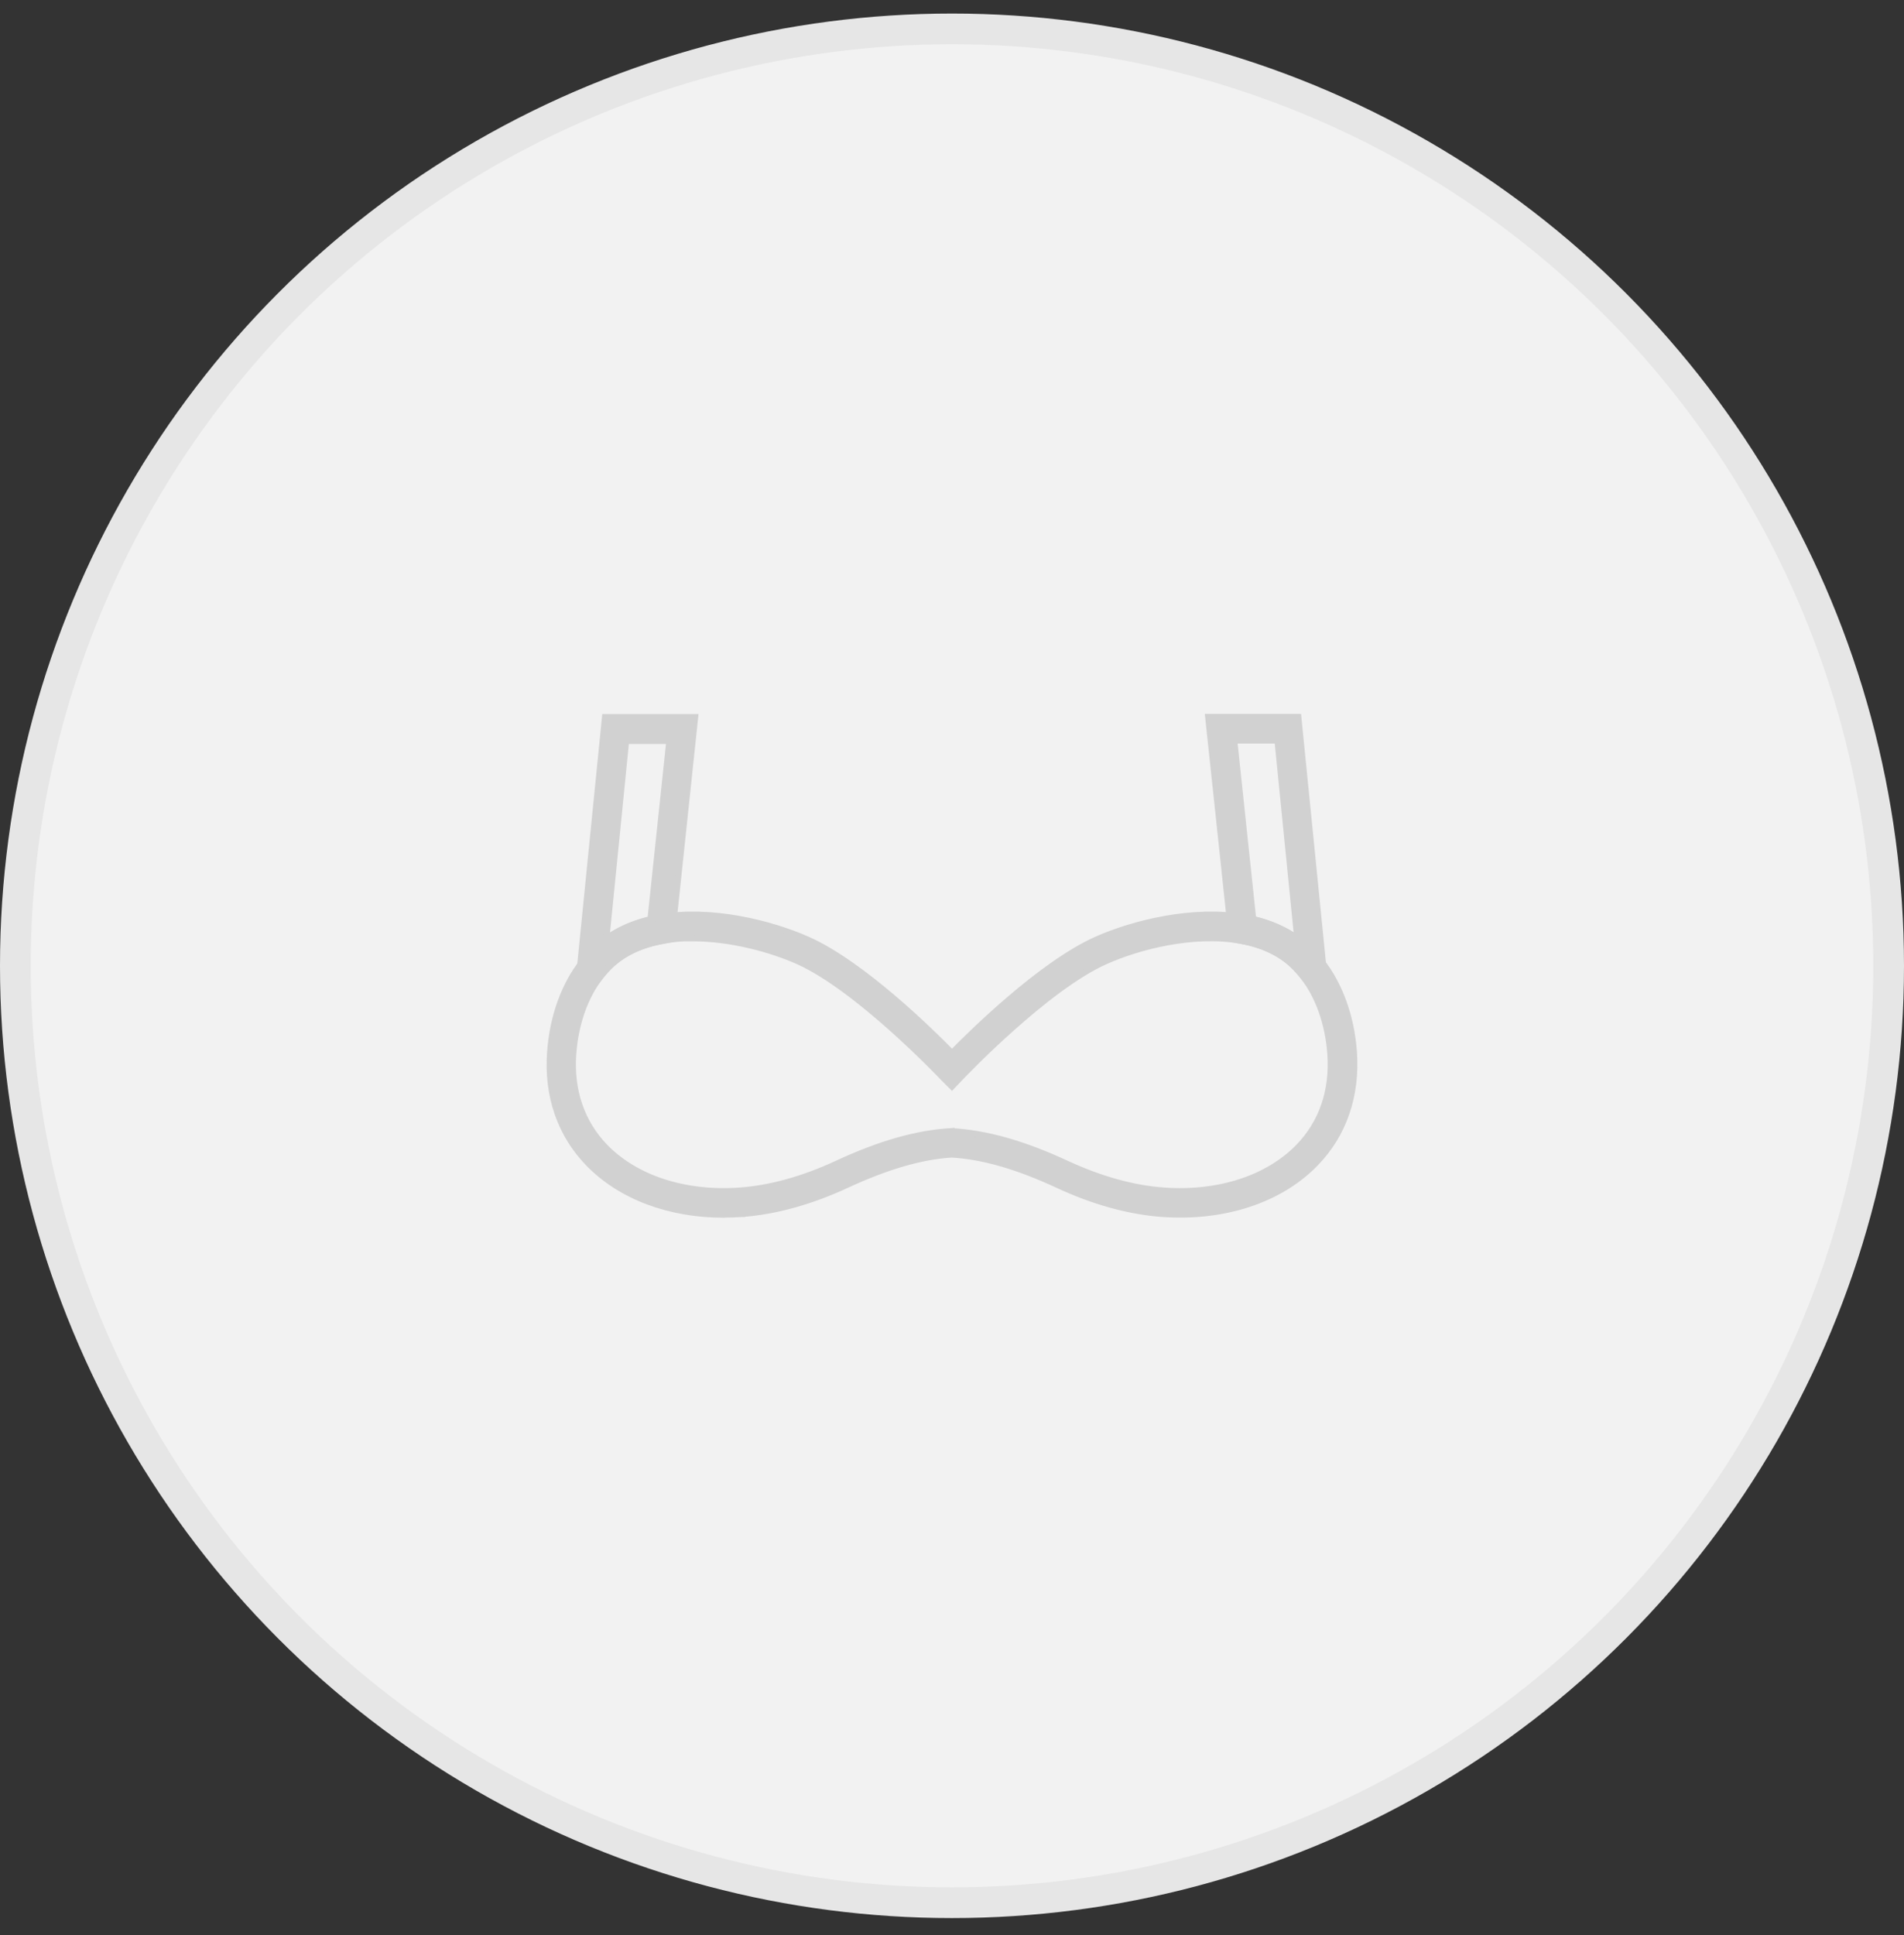 <svg width="62" height="63" viewBox="0 0 62 63" fill="none" xmlns="http://www.w3.org/2000/svg">
<rect x="0" y="0" width="62" height="63" fill="#333333" stroke="none"/>
<circle cx="31" cy="31.441" r="30.5" fill="#F2F2F2" stroke="#E6E6E6"/>
<path d="M18.79 32.463L18.779 32.573H18.89H18.894H18.943L18.973 32.535L19.561 31.785L19.561 31.785C19.678 31.634 19.803 31.5 19.934 31.381C20.357 31.002 20.913 30.748 21.592 30.628L21.593 30.627L21.797 30.589L21.87 30.576L21.878 30.502L22.623 23.457L22.635 23.346H22.524H19.792H19.702L19.693 23.436L18.79 32.463ZM20.387 24.12H21.797L21.182 29.931C20.635 30.059 20.153 30.272 19.743 30.562L20.387 24.12Z" fill="#D1D1D1" stroke="#D1D1D1" stroke-width="0.2"/>
<path d="M43.093 32.563H43.299L43.184 32.417L42.285 23.431L42.276 23.341H42.185H39.454H39.343L39.355 23.452L40.105 30.497L40.113 30.571L40.186 30.585L40.395 30.623L40.395 30.623C41.075 30.743 41.63 30.997 42.053 31.376C42.183 31.495 42.309 31.633 42.427 31.781C42.427 31.781 42.427 31.781 42.427 31.781L42.991 32.495L42.998 32.563H43.088H43.093ZM40.806 29.921L40.19 24.106H41.6L42.244 30.552C41.831 30.259 41.349 30.049 40.806 29.921Z" fill="#D1D1D1" stroke="#D1D1D1" stroke-width="0.2"/>
<path d="M24.151 39.518C25.244 39.441 26.4 39.119 27.584 38.57C28.895 37.963 30.019 37.641 30.991 37.584C31.996 37.641 33.12 37.963 34.43 38.57C35.62 39.124 36.771 39.441 37.864 39.518L37.864 39.518C39.863 39.657 41.681 39.063 42.836 37.871C43.756 36.924 44.185 35.668 44.086 34.248L44.086 34.248C44.006 33.113 43.63 32.064 43.028 31.297L43.028 31.297L43.027 31.296C42.881 31.117 42.725 30.947 42.563 30.801L42.562 30.801C42.028 30.322 41.343 30.012 40.536 29.867L40.536 29.867C38.838 29.563 36.868 30.068 35.7 30.59L35.7 30.59C34.798 30.994 33.782 31.754 32.907 32.5C32.085 33.2 31.38 33.893 31.001 34.279C30.623 33.895 29.919 33.201 29.096 32.5C28.22 31.753 27.203 30.991 26.301 30.59L26.301 30.59C25.128 30.068 23.163 29.563 21.465 29.867C20.654 30.011 19.969 30.322 19.438 30.801L19.438 30.801C19.273 30.951 19.116 31.117 18.973 31.302C18.371 32.065 17.995 33.113 17.915 34.253C17.811 35.673 18.246 36.929 19.165 37.876L19.165 37.876C20.211 38.952 21.795 39.542 23.57 39.542H23.587L23.601 39.537C23.782 39.537 23.964 39.532 24.151 39.518ZM24.151 39.518C24.152 39.518 24.152 39.518 24.152 39.518L24.144 39.418L24.151 39.518C24.151 39.518 24.151 39.518 24.151 39.518ZM22.324 30.543L22.323 30.544H22.561C23.826 30.544 25.137 30.914 25.988 31.294C26.949 31.723 28.101 32.638 29.033 33.468C29.962 34.297 30.663 35.032 30.719 35.092L30.719 35.092L30.721 35.094L30.925 35.298L30.998 35.37L31.068 35.296L31.267 35.088L31.268 35.087C31.322 35.029 32.021 34.295 32.95 33.468C33.881 32.638 35.033 31.723 35.995 31.294L35.995 31.294C37.073 30.81 38.871 30.348 40.395 30.623L40.395 30.623C41.074 30.744 41.63 30.997 42.053 31.376C42.183 31.495 42.309 31.633 42.426 31.781C42.93 32.421 43.249 33.316 43.322 34.31C43.408 35.512 43.046 36.555 42.285 37.338C41.292 38.36 39.694 38.886 37.901 38.759L37.894 38.858L37.901 38.759C36.906 38.689 35.839 38.394 34.732 37.882C33.336 37.233 32.12 36.887 30.983 36.825L30.983 36.824L30.972 36.825C29.863 36.887 28.646 37.233 27.255 37.882C26.148 38.394 25.081 38.689 24.086 38.759L24.086 38.759C22.293 38.886 20.695 38.36 19.702 37.338C18.942 36.555 18.579 35.508 18.665 34.31C18.738 33.316 19.057 32.421 19.561 31.781L19.561 31.781L19.562 31.78C19.678 31.629 19.803 31.496 19.934 31.376C20.357 30.997 20.913 30.744 21.592 30.623L21.592 30.623L21.594 30.623C21.833 30.577 22.076 30.553 22.324 30.543Z" fill="#D1D1D1" stroke="#D1D1D1" stroke-width="0.2"/>
</svg>
